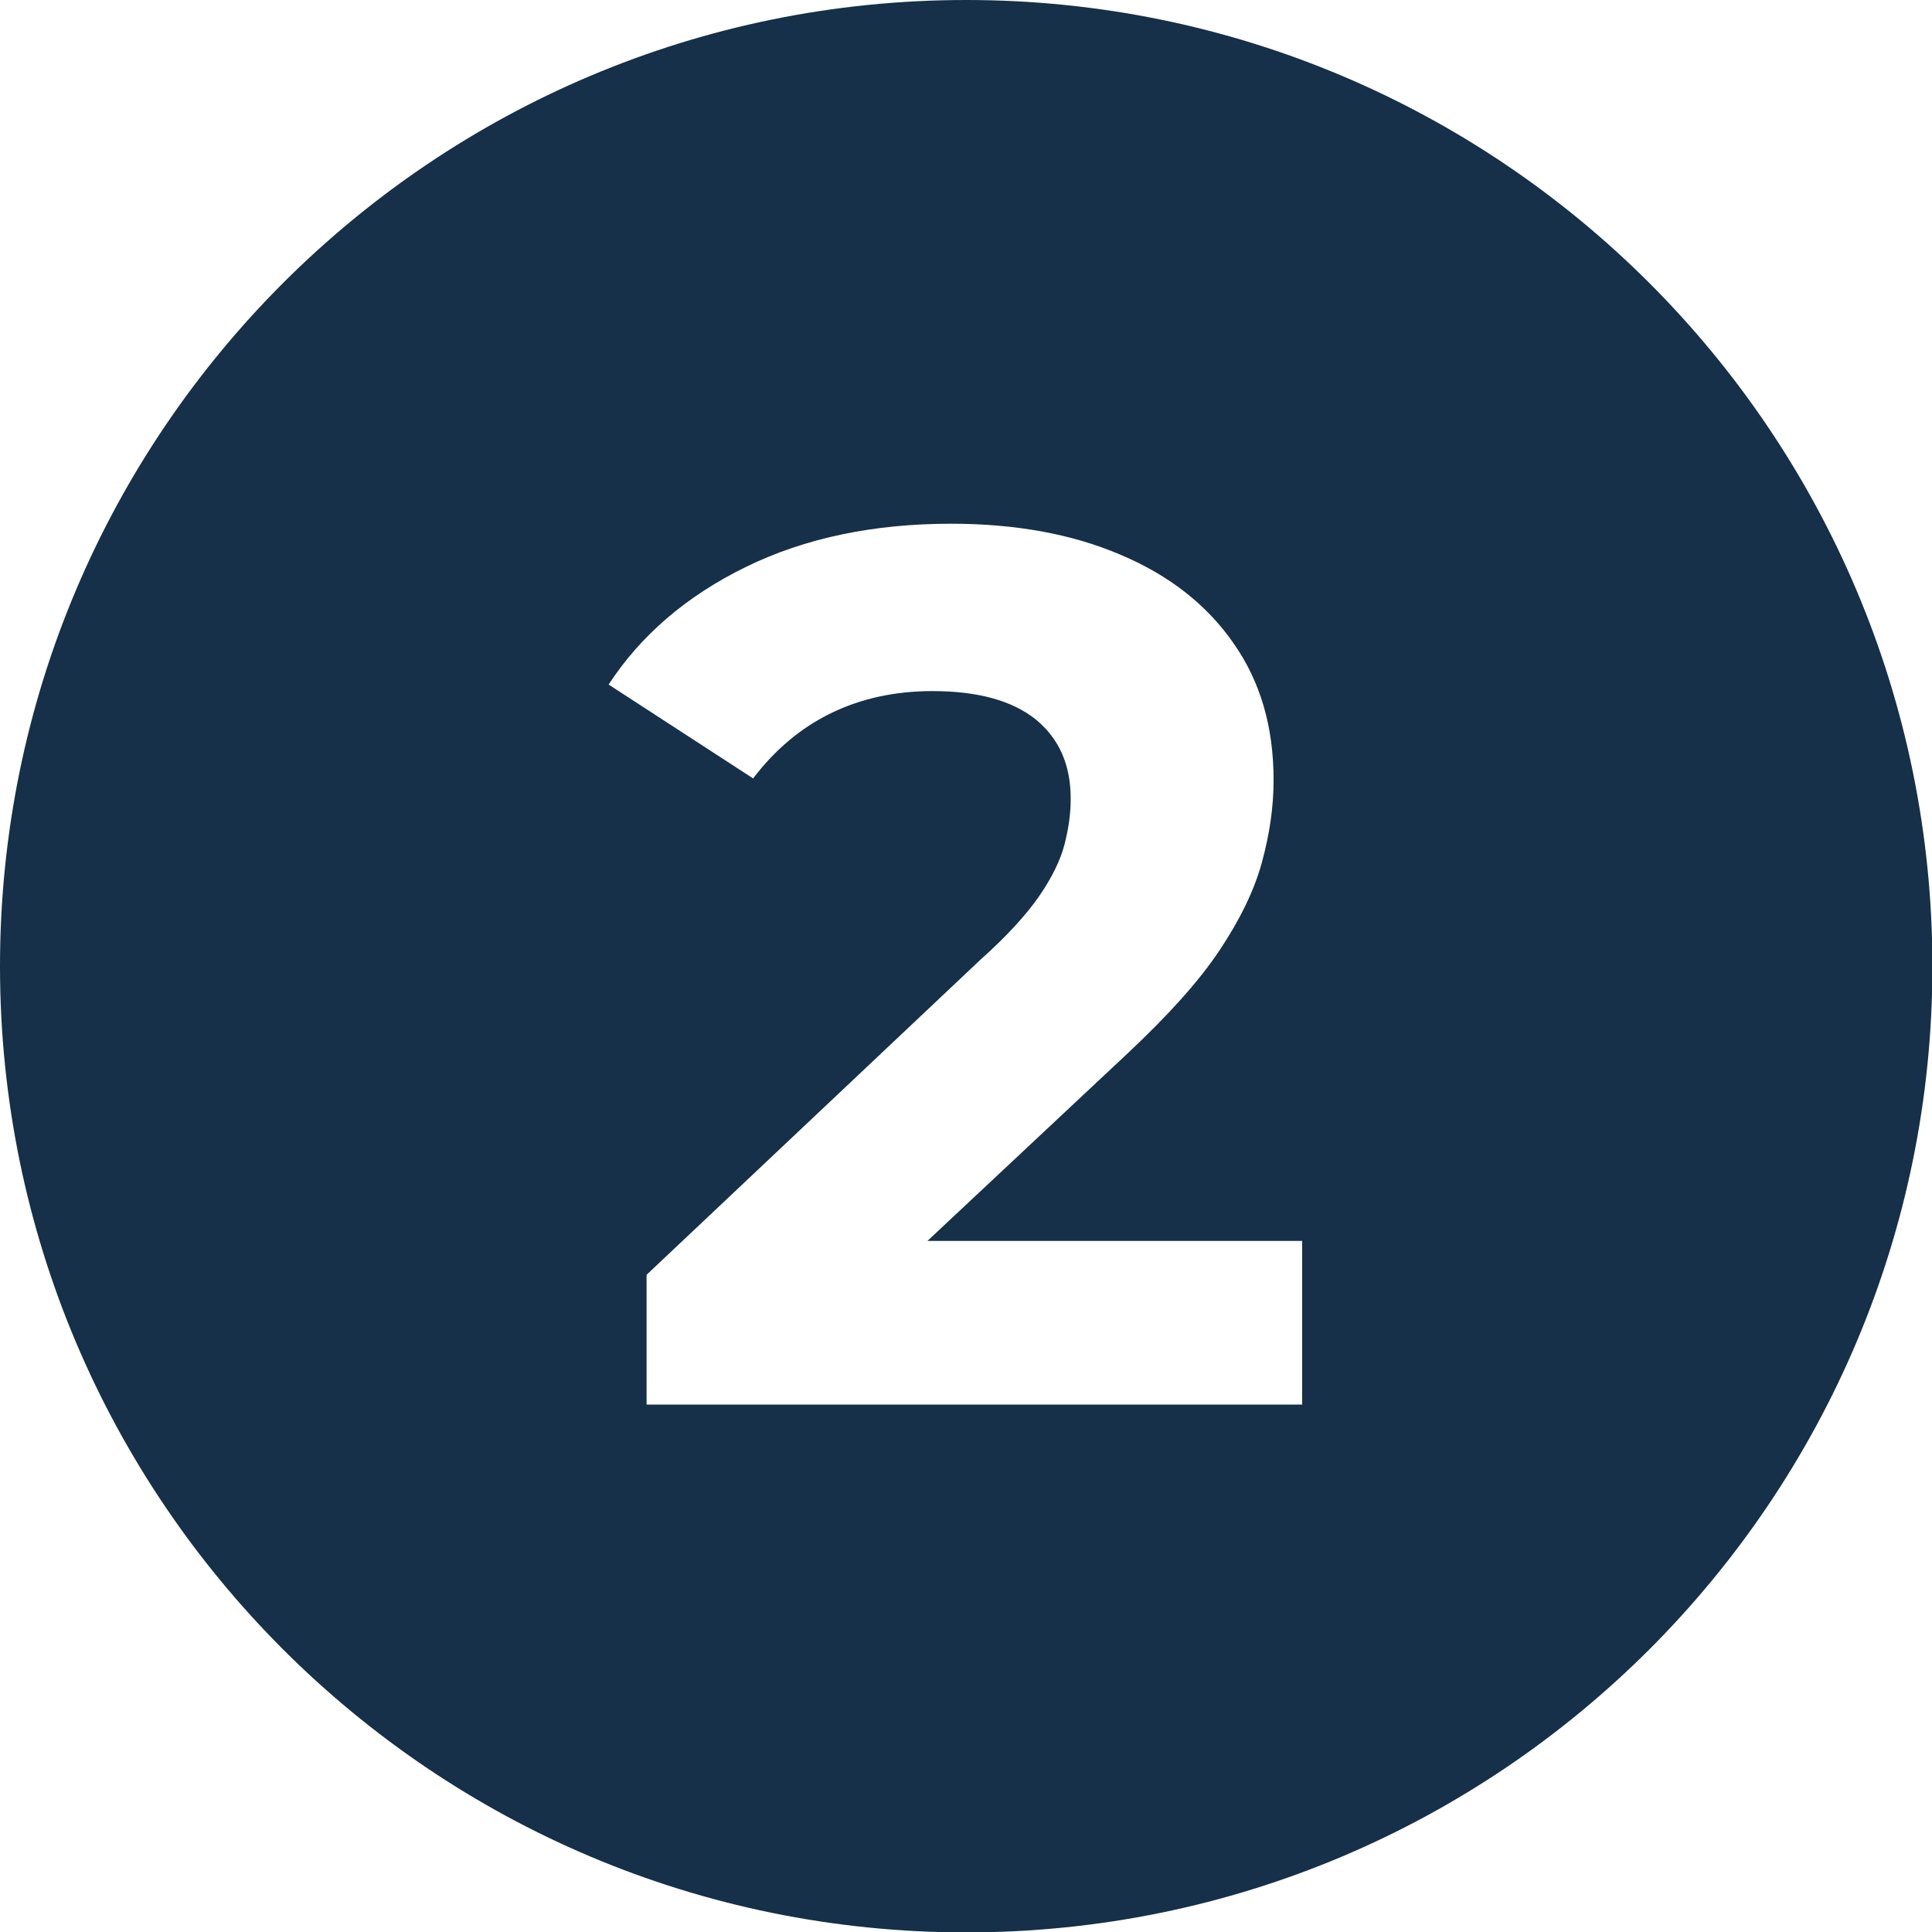 <svg xmlns="http://www.w3.org/2000/svg" xmlns:xlink="http://www.w3.org/1999/xlink" id="Layer_1" x="0px" y="0px" viewBox="0 0 47.33 47.33" style="enable-background:new 0 0 47.33 47.33;" xml:space="preserve"><style type="text/css">	.st0{fill:#F20842;}	.st1{fill:none;}	.st2{fill:#FFAE2F;}	.st3{fill:#153048;}	.st4{fill:#AFD1C3;}	.st5{fill:none;stroke:#153048;stroke-width:2;stroke-linecap:round;stroke-miterlimit:10;}	.st6{fill:#FFFFFF;}	.st7{fill-rule:evenodd;clip-rule:evenodd;fill:#FFFFFF;}	.st8{fill:#FFF8E0;}	.st9{fill:#F9976D;}	.st10{fill:#7FE2D7;}</style><path class="st3" d="M23.67,0C10.6,0,0,10.6,0,23.67s10.6,23.67,23.67,23.67c13.07,0,23.67-10.6,23.67-23.67S36.74,0,23.67,0z  M31.89,34.41H15.84v-3.18l8.18-7.72c0.65-0.58,1.13-1.11,1.44-1.56c0.31-0.45,0.52-0.88,0.62-1.27s0.15-0.76,0.15-1.11 c0-0.83-0.28-1.47-0.85-1.94c-0.57-0.46-1.41-0.7-2.54-0.7c-0.91,0-1.74,0.18-2.48,0.54s-1.38,0.9-1.91,1.6l-3.54-2.3 c0.79-1.21,1.91-2.17,3.36-2.88c1.45-0.71,3.13-1.06,5.03-1.06c1.57,0,2.96,0.25,4.15,0.76c1.19,0.5,2.12,1.23,2.77,2.17 c0.66,0.94,0.98,2.05,0.98,3.35c0,0.67-0.1,1.34-0.29,2.03c-0.19,0.69-0.54,1.4-1.04,2.15c-0.5,0.75-1.25,1.58-2.24,2.51l-4.91,4.6 h9.18V34.41z"></path></svg>